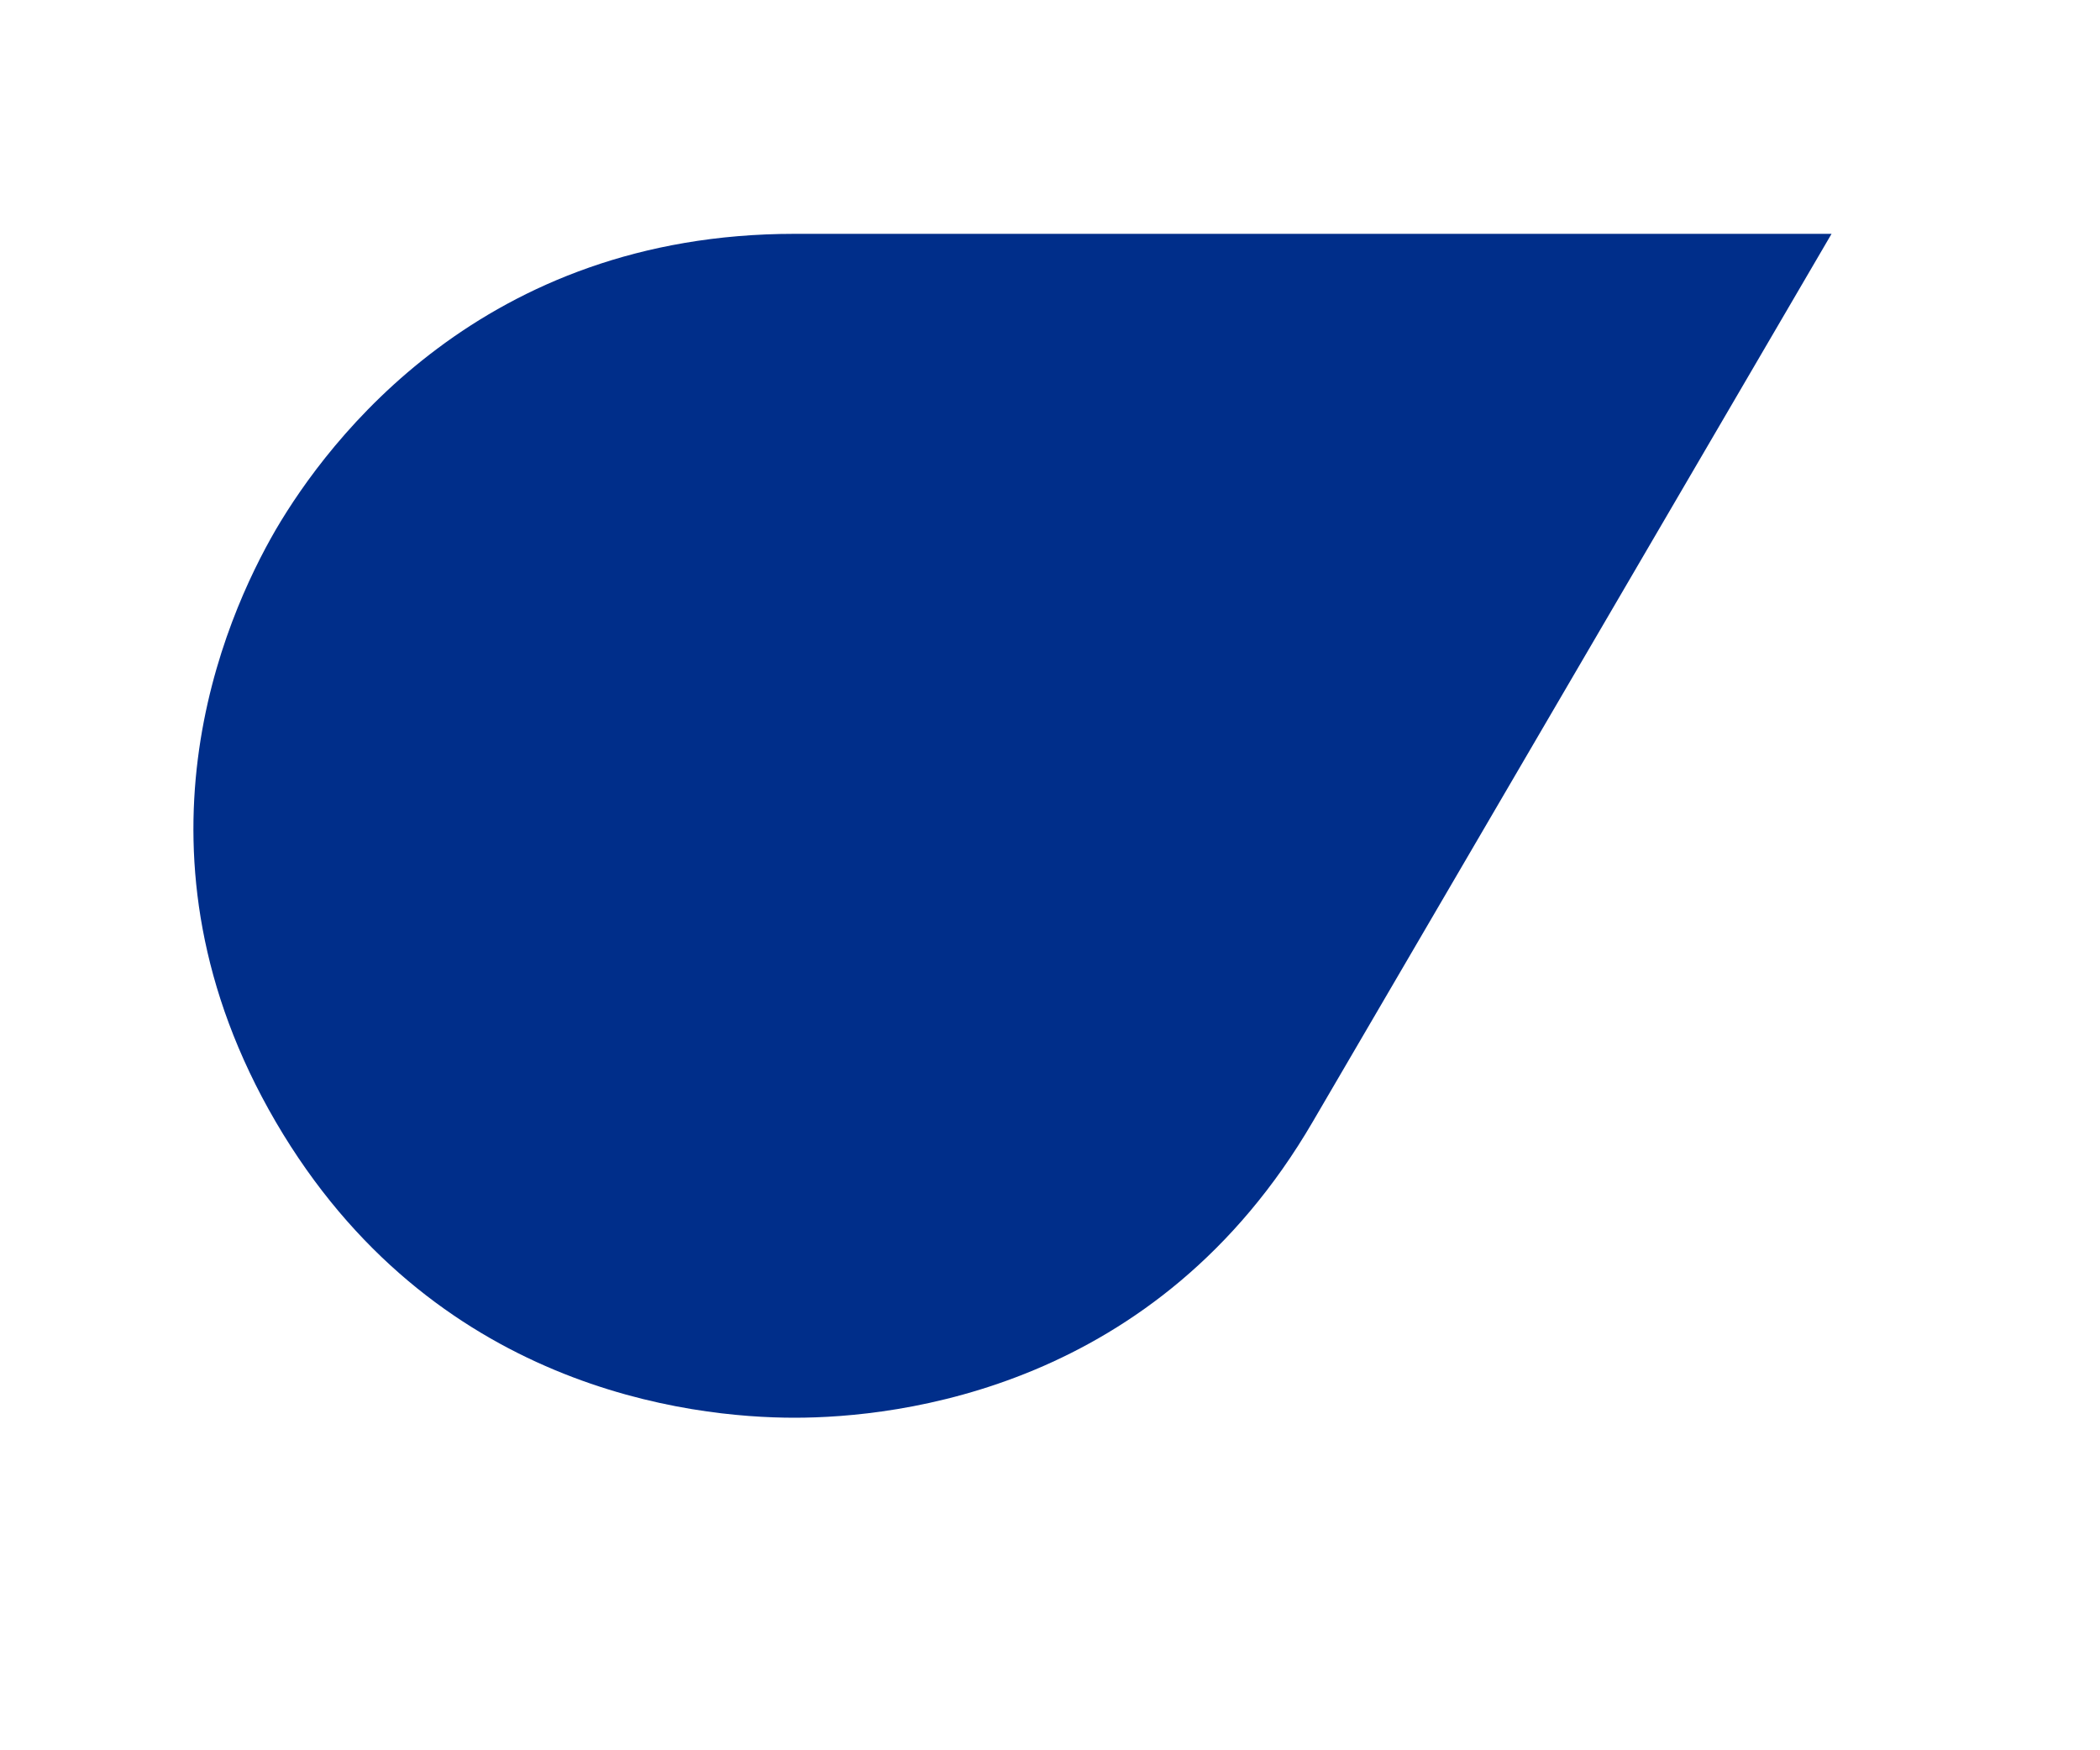 <svg xmlns="http://www.w3.org/2000/svg" width="6" height="5" viewBox="0 0 6 5" fill="none"><path d="M0.788 1.513C0.64 1.768 0.342 2.441 0.788 3.205C1.234 3.968 1.973 4.05 2.27 4.05C2.567 4.05 3.306 3.968 3.751 3.204L5.233 0.668H2.27C1.378 0.668 0.937 1.259 0.788 1.513Z" fill="#002E8A"></path></svg>